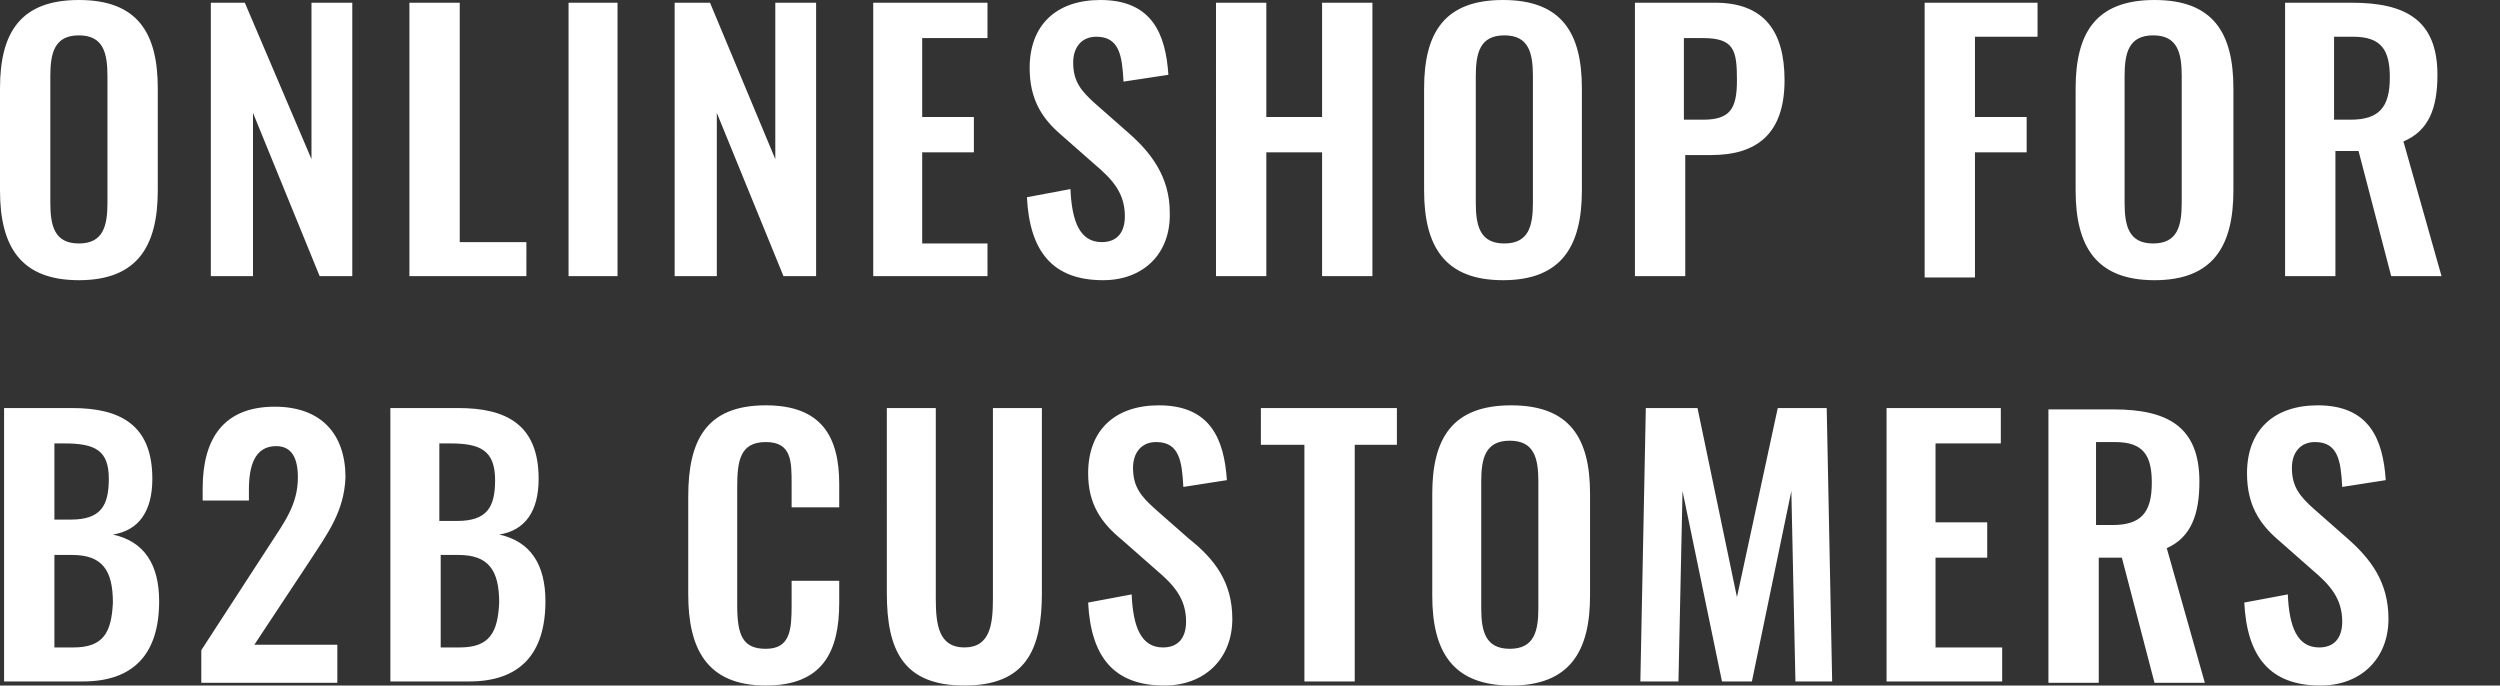 <?xml version="1.0" encoding="utf-8"?>
<!-- Generator: Adobe Illustrator 27.9.6, SVG Export Plug-In . SVG Version: 9.03 Build 54986)  -->
<svg version="1.1" id="a" xmlns="http://www.w3.org/2000/svg" xmlns:xlink="http://www.w3.org/1999/xlink" x="0px" y="0px"
	 viewBox="0 0 183.8 50.4" style="enable-background:new 0 0 183.8 50.4;" xml:space="preserve">
<rect x="0" y="0" width="183.8" height="50.4" fill="#333333" stroke="none"/>
<style type="text/css">
	.st0{fill:#FFFFFF;}
</style>
<path class="st0" d="M36.7,39.3c1.9-0.3,2.9-1.7,2.9-4.1c0-4-2.4-5.2-5.9-5.2h-5v20.1h5.8c3.7,0,5.6-2,5.6-5.9
	C40.1,41.5,39,39.8,36.7,39.3z M32.4,32.6h0.7c2.2,0,3.3,0.5,3.3,2.7c0,2-0.6,3-2.8,3h-1.3V32.6z M33.8,47.6h-1.4v-6.8h1.3
	c2.2,0,3,1.1,3,3.5C36.6,46.5,36,47.6,33.8,47.6z M73,30h3.6v13.6c0,4.2-1.2,6.8-5.7,6.8c-4.5,0-5.7-2.6-5.7-6.8V30h3.6v14
	c0,1.9,0.2,3.6,2.1,3.6c1.9,0,2.1-1.7,2.1-3.6V30z M8.3,39.3c1.9-0.3,2.9-1.7,2.9-4.1c0-4-2.4-5.2-5.9-5.2h-5v20.1h5.8
	c3.7,0,5.6-2,5.6-5.9C11.7,41.5,10.6,39.8,8.3,39.3z M4,32.6h0.7C7,32.6,8,33.1,8,35.2c0,2-0.6,3-2.8,3H4V32.6z M5.4,47.6H4v-6.8
	h1.3c2.2,0,3,1.1,3,3.5C8.2,46.5,7.6,47.6,5.4,47.6z M142.4,47.6h4.8v2.5h-8.5V30h8.4v2.6h-4.8v5.8h3.8V41h-3.8V47.6z M175.6,45.5
	c0,2.9-2,4.9-5,4.9c-3.7,0-5.4-2.1-5.6-6.1l3.2-0.6c0.1,2.4,0.7,3.9,2.3,3.9c1.2,0,1.7-0.8,1.7-1.9c0-1.7-0.9-2.7-2.2-3.8l-2.5-2.2
	c-1.4-1.2-2.3-2.6-2.3-4.9c0-3.2,2-5,5.2-5c3.8,0,4.8,2.5,5,5.5l-3.2,0.5c-0.1-1.9-0.3-3.3-2-3.3c-1.1,0-1.7,0.8-1.7,1.9
	c0,1.4,0.6,2.1,1.6,3l2.5,2.2C174.3,41.1,175.6,42.8,175.6,45.5z M22.8,41.2l-4.1,6.2h6.1v2.8h-10v-2.4l5-7.7c1.1-1.7,2.1-3,2.1-5
	c0-1.5-0.5-2.3-1.6-2.3c-1.6,0-2,1.5-2,3.2v0.8h-3.4v-0.9c0-3.6,1.5-6,5.3-6c3.4,0,5.2,2,5.2,5.2C25.3,37.6,24.1,39.2,22.8,41.2z
	 M61.7,35.6v1.7h-3.5v-1.7c0-1.7,0-3.1-1.9-3.1c-1.9,0-2.1,1.4-2.1,3.3v8.7c0,2.2,0.4,3.2,2.1,3.2c1.8,0,1.9-1.4,1.9-3.2v-1.8h3.5
	v1.6c0,3.6-1.2,6.1-5.4,6.1c-4.4,0-5.7-2.8-5.7-6.7v-7.2c0-4.1,1.3-6.7,5.7-6.7C60.4,29.8,61.7,32.1,61.7,35.6z M161.7,35.4
	c0-4-2.3-5.3-6.3-5.3h-4.8v20.1h3.7v-9.2h1.7l2.4,9.2h3.7l-2.8-9.9C161.1,39.5,161.7,37.8,161.7,35.4z M155.3,38.6h-1.2v-6.1h1.4
	c2.1,0,2.7,1,2.7,3C158.2,37.7,157.4,38.6,155.3,38.6z M92.7,30h10v2.7h-3.1v17.4h-3.7V32.7h-3.2V30z M111.1,29.8
	c-4.3,0-5.8,2.4-5.8,6.5v7.5c0,4.1,1.5,6.6,5.8,6.6c4.3,0,5.8-2.5,5.8-6.6v-7.5C116.9,32.2,115.4,29.8,111.1,29.8z M113.1,44.7
	c0,1.7-0.3,3-2.1,3c-1.8,0-2.1-1.3-2.1-3v-9.3c0-1.7,0.3-3,2.1-3c1.8,0,2.1,1.3,2.1,3V44.7z M134.3,30l0.4,20.1h-2.7l-0.3-14
	l-2.9,14h-2.2l-2.9-14l-0.3,14h-2.8L121,30h3.8l2.9,13.9l3-13.9H134.3z M90.6,45.5c0,2.9-2,4.9-5,4.9c-3.7,0-5.4-2.1-5.6-6.1
	l3.2-0.6c0.1,2.4,0.7,3.9,2.3,3.9c1.2,0,1.7-0.8,1.7-1.9c0-1.7-0.9-2.7-2.2-3.8l-2.5-2.2C80.9,38.4,80,37,80,34.8c0-3.2,2-5,5.2-5
	c3.8,0,4.8,2.5,5,5.5l-3.2,0.5c-0.1-1.9-0.3-3.3-2-3.3c-1.1,0-1.7,0.8-1.7,1.9c0,1.4,0.6,2.1,1.6,3l2.5,2.2
	C89.3,41.1,90.6,42.8,90.6,45.5z M176.7,10.4c1.9-0.8,2.5-2.5,2.5-4.9c0-4-2.3-5.3-6.3-5.3H168v20.1h3.7v-9.2h1.7l2.4,9.2h3.7
	L176.7,10.4z M172.8,8.8h-1.2V2.7h1.4c2.1,0,2.7,1,2.7,3C175.7,7.9,174.9,8.8,172.8,8.8z M5.8,20.6c4.3,0,5.8-2.5,5.8-6.6V6.5
	c0-4.1-1.5-6.5-5.8-6.5C1.5,0,0,2.4,0,6.5V14C0,18.1,1.5,20.6,5.8,20.6z M3.7,5.6c0-1.7,0.3-3,2.1-3c1.8,0,2.1,1.3,2.1,3v9.3
	c0,1.7-0.3,3-2.1,3c-1.8,0-2.1-1.3-2.1-3V5.6z M123.8,11.4h2c3.3,0,5.4-1.5,5.4-5.5c0-3.6-1.5-5.7-5.1-5.7h-5.9v20.1h3.7V11.4z
	 M123.8,2.8h1.4c2.3,0,2.5,0.9,2.5,3.1c0,2.1-0.5,2.9-2.5,2.9h-1.4V2.8z M93.1,20.3h-3.7V0.2h3.7v8.4h4.1V0.2h3.7v20.1h-3.7v-9.1
	h-4.1V20.3z M81.1,20.6c-3.7,0-5.4-2.1-5.6-6.1l3.2-0.6c0.1,2.4,0.7,3.9,2.3,3.9c1.2,0,1.7-0.8,1.7-1.9c0-1.7-0.9-2.7-2.2-3.8
	l-2.5-2.2c-1.4-1.2-2.3-2.6-2.3-4.9c0-3.2,2-5,5.2-5c3.8,0,4.8,2.5,5,5.5L82.6,6c-0.1-1.9-0.3-3.3-2-3.3c-1.1,0-1.7,0.8-1.7,1.9
	c0,1.4,0.6,2.1,1.6,3l2.5,2.2c1.6,1.4,3,3.2,3,5.8C86.1,18.6,84.1,20.6,81.1,20.6z M38.6,20.3h-8.5V0.2h3.7v17.6h4.9V20.3z
	 M72.7,20.3h-8.5V0.2h8.4v2.6h-4.8v5.8h3.8v2.6h-3.8v6.7h4.8V20.3z M110.5,20.6c4.3,0,5.8-2.5,5.8-6.6V6.5c0-4.1-1.5-6.5-5.8-6.5
	c-4.3,0-5.8,2.4-5.8,6.5V14C104.7,18.1,106.2,20.6,110.5,20.6z M108.5,5.6c0-1.7,0.3-3,2.1-3c1.8,0,2.1,1.3,2.1,3v9.3
	c0,1.7-0.3,3-2.1,3c-1.8,0-2.1-1.3-2.1-3V5.6z M41.8,0.2h3.6v20.1h-3.6V0.2z M158.4,0c-4.3,0-5.8,2.4-5.8,6.5V14
	c0,4.1,1.5,6.6,5.8,6.6c4.3,0,5.8-2.5,5.8-6.6V6.5C164.2,2.4,162.7,0,158.4,0z M160.4,14.9c0,1.7-0.3,3-2.1,3c-1.8,0-2.1-1.3-2.1-3
	V5.6c0-1.7,0.3-3,2.1-3c1.8,0,2.1,1.3,2.1,3V14.9z M52.7,20.3h-3.1V0.2h2.6L57,11.7V0.2h3v20.1h-2.4l-4.9-12V20.3z M22.9,0.2h3v20.1
	h-2.4l-4.9-12v12h-3.1V0.2H18l4.9,11.5V0.2z M141.5,0.2h8.3v2.5h-4.6v5.9h3.8v2.6h-3.8v9.2h-3.7V0.2z"/>
</svg>
